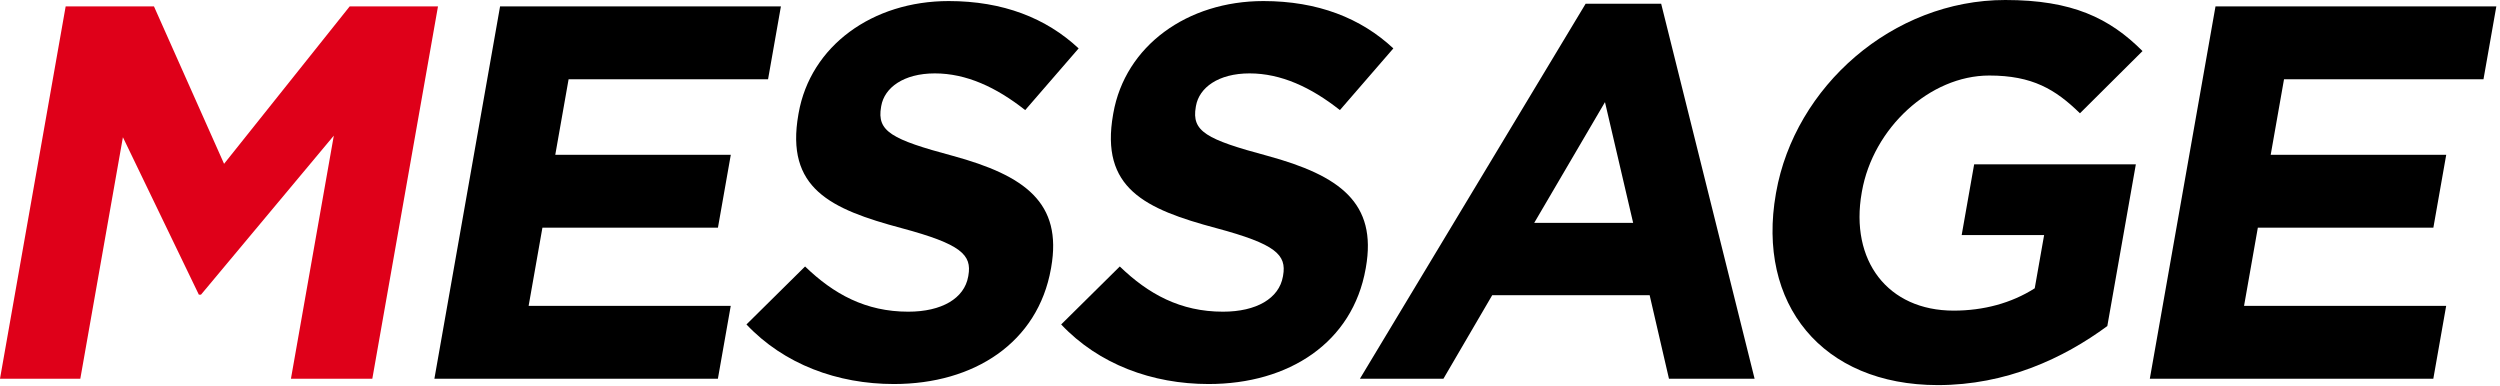 <?xml version="1.0" encoding="utf-8"?>
<!-- Generator: Adobe Illustrator 27.2.0, SVG Export Plug-In . SVG Version: 6.00 Build 0)  -->
<svg version="1.1" xmlns="http://www.w3.org/2000/svg" xmlns:xlink="http://www.w3.org/1999/xlink" x="0px" y="0px"
	 viewBox="0 0 564 87" style="enable-background:new 0 0 564 87;" xml:space="preserve">
<style type="text/css">
	.st0{fill:#DF0019;}
</style>
<path class="st0" d="M0,85.437h18.119l9.608-54.478l17.134,35.519h0.48l29.967-35.879l-9.672,54.838h18.359L98.811,1.44H78.892
	L50.549,36.958L34.734,1.44H14.815L0,85.437L0,85.437z"/>
<path d="M98,85.437h63.957l2.9-16.439h-45.598l3.111-17.639h39.598l2.9-16.439h-39.598l3.005-17.039h44.998l2.899-16.439h-63.357
	L98,85.437L98,85.437z"/>
<path d="M201.667,86.636c18.119,0,32.49-9.36,35.431-26.039l0.042-0.24c2.582-14.639-5.938-20.759-22.195-25.199
	c-13.863-3.72-17.146-5.52-16.172-11.04l0.042-0.24c0.719-4.08,5.011-7.32,12.09-7.32c7.08,0,13.849,3.12,20.379,8.28L243.34,10.92
	c-7.313-6.84-17.076-10.68-29.315-10.68c-17.159,0-31.177,10.08-33.864,25.319l-0.042,0.24c-2.942,16.679,7.152,21.359,23.31,25.679
	c13.405,3.6,15.861,6,15.036,10.68l-0.042,0.24c-0.868,4.92-5.957,7.92-13.516,7.92c-9.6,0-16.821-3.96-23.28-10.2l-13.227,13.079
	C176.891,82.197,188.948,86.636,201.667,86.636L201.667,86.636z"/>
<path d="M272.667,86.636c18.119,0,32.49-9.36,35.431-26.039l0.042-0.24c2.582-14.639-5.938-20.759-22.195-25.199
	c-13.863-3.72-17.146-5.52-16.172-11.04l0.042-0.24c0.719-4.08,5.011-7.32,12.09-7.32c7.08,0,13.849,3.12,20.379,8.28L314.34,10.92
	c-7.313-6.84-17.076-10.68-29.315-10.68c-17.159,0-31.177,10.08-33.864,25.319l-0.042,0.24c-2.942,16.679,7.152,21.359,23.31,25.679
	c13.405,3.6,15.861,6,15.036,10.68l-0.042,0.24c-0.868,4.92-5.957,7.92-13.516,7.92c-9.6,0-16.821-3.96-23.28-10.2l-13.227,13.079
	C247.891,82.197,259.948,86.636,272.667,86.636L272.667,86.636z"/>
<path d="M306.8,85.437h18.839l11.003-18.839h35.518l4.357,18.839h19.319L374.759,0.84h-17.039L306.8,85.437L306.8,85.437z
	 M346.12,50.278l15.964-27.239l6.355,27.239H346.12L346.12,50.278z"/>
<path d="M437.184,86.876c15.359,0,28.297-6,38.228-13.319l6.434-36.479h-36.478l-2.815,15.959h18.599l-2.116,12
	c-5.272,3.36-11.569,5.04-18.288,5.04c-14.879,0-23.45-11.28-20.741-26.639l0.042-0.24c2.518-14.279,15.293-26.159,28.733-26.159
	c9.72,0,14.929,3.12,20.456,8.52l14.116-14.039C475.906,4.08,467.507,0,452.387,0c-25.439,0-47.488,19.559-51.7,43.438l-0.042,0.24
	C396.264,68.517,411.025,86.876,437.184,86.876L437.184,86.876z"/>
<path d="M485,85.437h63.957l2.9-16.439h-45.598l3.111-17.639h39.598l2.9-16.439h-39.598l3.005-17.039h44.998l2.899-16.439h-63.357
	L485,85.437L485,85.437z"/>
</svg>
